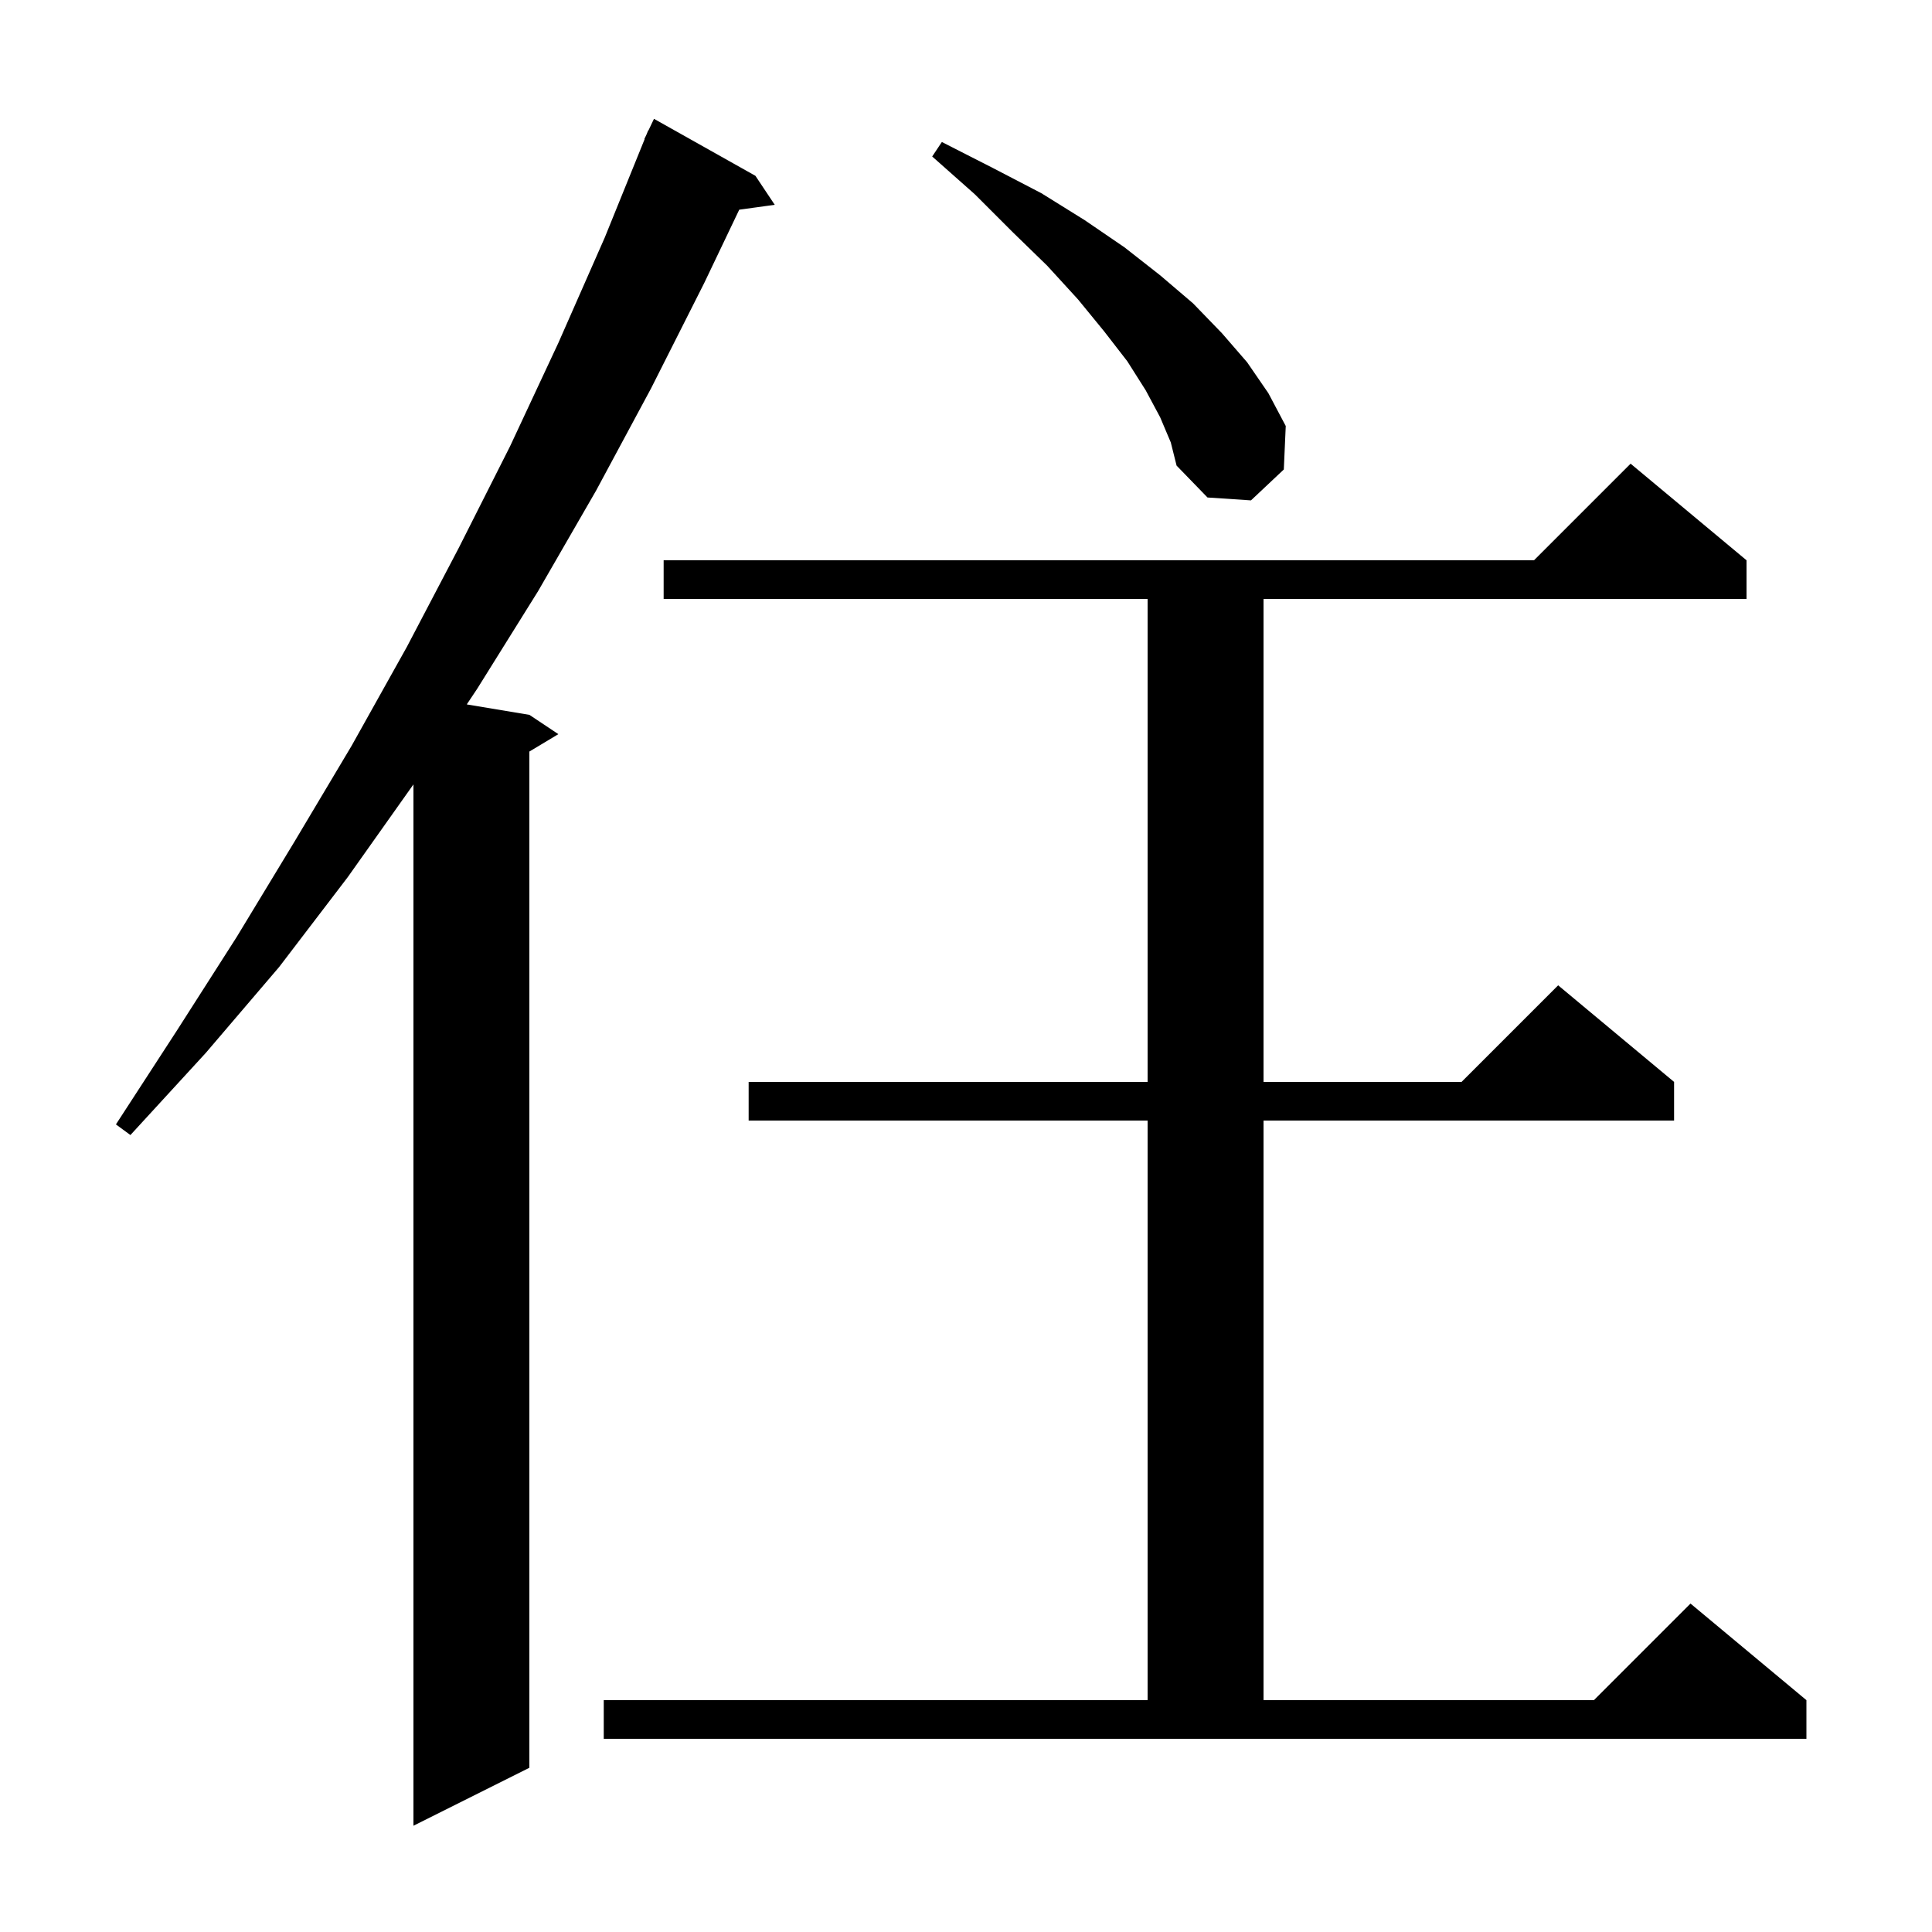 <svg xmlns="http://www.w3.org/2000/svg" xmlns:xlink="http://www.w3.org/1999/xlink" version="1.1" baseProfile="full" viewBox="0 0 200 200" width="200" height="200">
<g fill="black">
<path d="M 78.2 18.2 L 80.2 21.2 L 76.526 21.707 L 72.9 29.3 L 67.4 40.2 L 61.7 50.8 L 55.7 61.2 L 49.4 71.3 L 48.32 72.92 L 54.8 74.0 L 57.8 76.0 L 54.8 77.8 L 54.8 183.0 L 42.8 189.0 L 42.8 81.2 L 36.0 90.8 L 28.9 100.1 L 21.3 109.0 L 13.5 117.5 L 12.0 116.4 L 18.3 106.7 L 24.5 97.0 L 30.5 87.1 L 36.4 77.2 L 42.1 67.0 L 47.5 56.7 L 52.8 46.2 L 57.8 35.5 L 62.6 24.6 L 66.731 14.41 L 66.7 14.4 L 66.936 13.904 L 67.1 13.5 L 67.124 13.51 L 67.7 12.3 Z M 62.5 176.0 L 118.8 176.0 L 118.8 116.0 L 77.5 116.0 L 77.5 112.0 L 118.8 112.0 L 118.8 62.0 L 68.7 62.0 L 68.7 58.0 L 158.8 58.0 L 168.8 48.0 L 180.8 58.0 L 180.8 62.0 L 130.8 62.0 L 130.8 112.0 L 151.3 112.0 L 161.3 102.0 L 173.3 112.0 L 173.3 116.0 L 130.8 116.0 L 130.8 176.0 L 165.0 176.0 L 175.0 166.0 L 187.0 176.0 L 187.0 180.0 L 62.5 180.0 Z M 120.1 43.2 L 118.6 40.4 L 116.7 37.4 L 114.3 34.3 L 111.6 31.0 L 108.4 27.5 L 104.8 24.0 L 100.9 20.1 L 96.5 16.2 L 97.5 14.7 L 102.8 17.4 L 107.8 20.0 L 112.3 22.8 L 116.4 25.6 L 120.1 28.5 L 123.5 31.4 L 126.5 34.5 L 129.1 37.5 L 131.3 40.7 L 133.1 44.1 L 132.9 48.6 L 129.5 51.8 L 125.0 51.5 L 121.8 48.2 L 121.2 45.8 Z " />
</g>
</svg>
